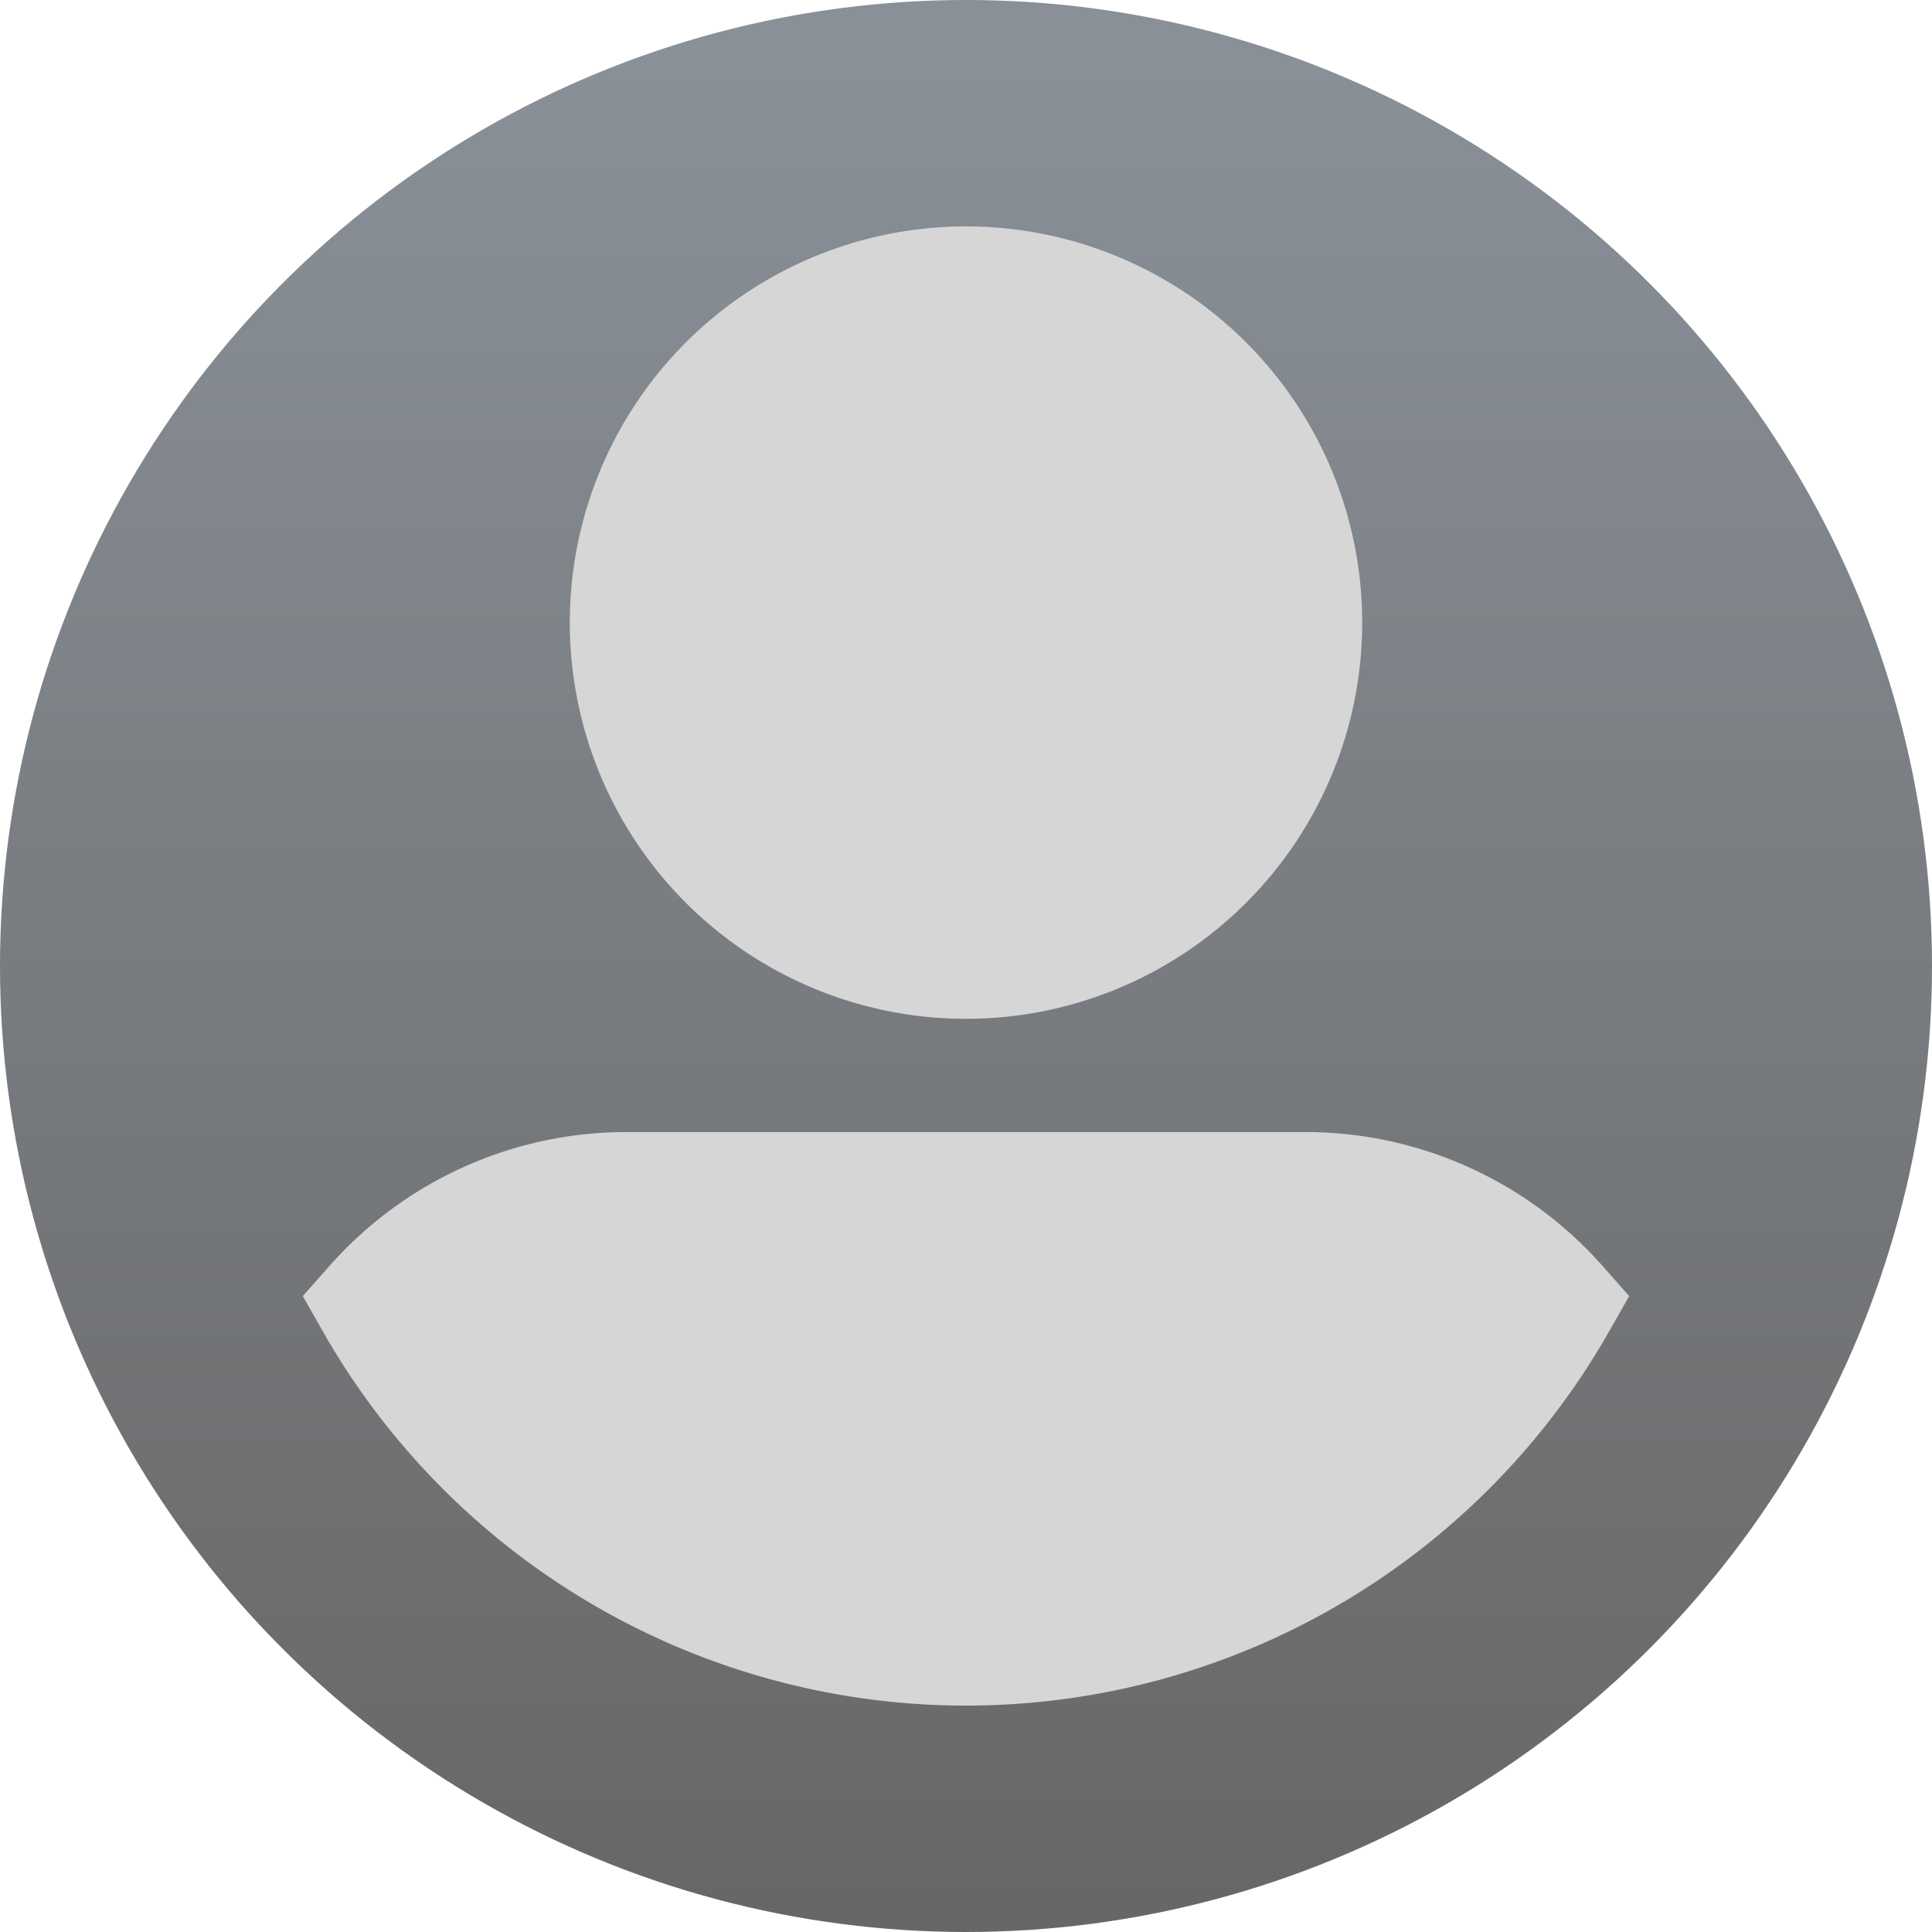 <svg id="Layer_1" data-name="Layer 1" xmlns="http://www.w3.org/2000/svg" xmlns:xlink="http://www.w3.org/1999/xlink" viewBox="0 0 800 800"><defs><style>.cls-1{fill:none;}.cls-2{clip-path:url(#clip-path);}.cls-3{fill:url(#linear-gradient);}.cls-4{clip-path:url(#clip-path-2);}.cls-5{fill:#d5d6d5;}</style><clipPath id="clip-path"><circle class="cls-1" cx="400" cy="400" r="400"/></clipPath><linearGradient id="linear-gradient" x1="6557.76" y1="5871.45" x2="6559.62" y2="5871.45" gradientTransform="matrix(0, 410.63, 410.63, 0, -2410614, -2692790.39)" gradientUnits="userSpaceOnUse"><stop offset="0" stop-color="#899098"/><stop offset="1" stop-color="#676767"/></linearGradient><clipPath id="clip-path-2"><rect class="cls-1" width="800" height="800"/></clipPath></defs><title>Login</title><g class="cls-2"><rect class="cls-3" width="800" height="800"/></g><g class="cls-4"><path class="cls-5" d="M400,93.75A164.06,164.06,0,1,0,564.06,257.81,164.06,164.06,0,0,0,400,93.75"/><path class="cls-5" d="M663.51,524.13a164.21,164.21,0,0,0-122.89-55.38H259.37a164.21,164.21,0,0,0-122.89,55.38l-11.11,12.55,8.29,14.57a306.32,306.32,0,0,0,532.67,0l8.29-14.57Z"/></g></svg>